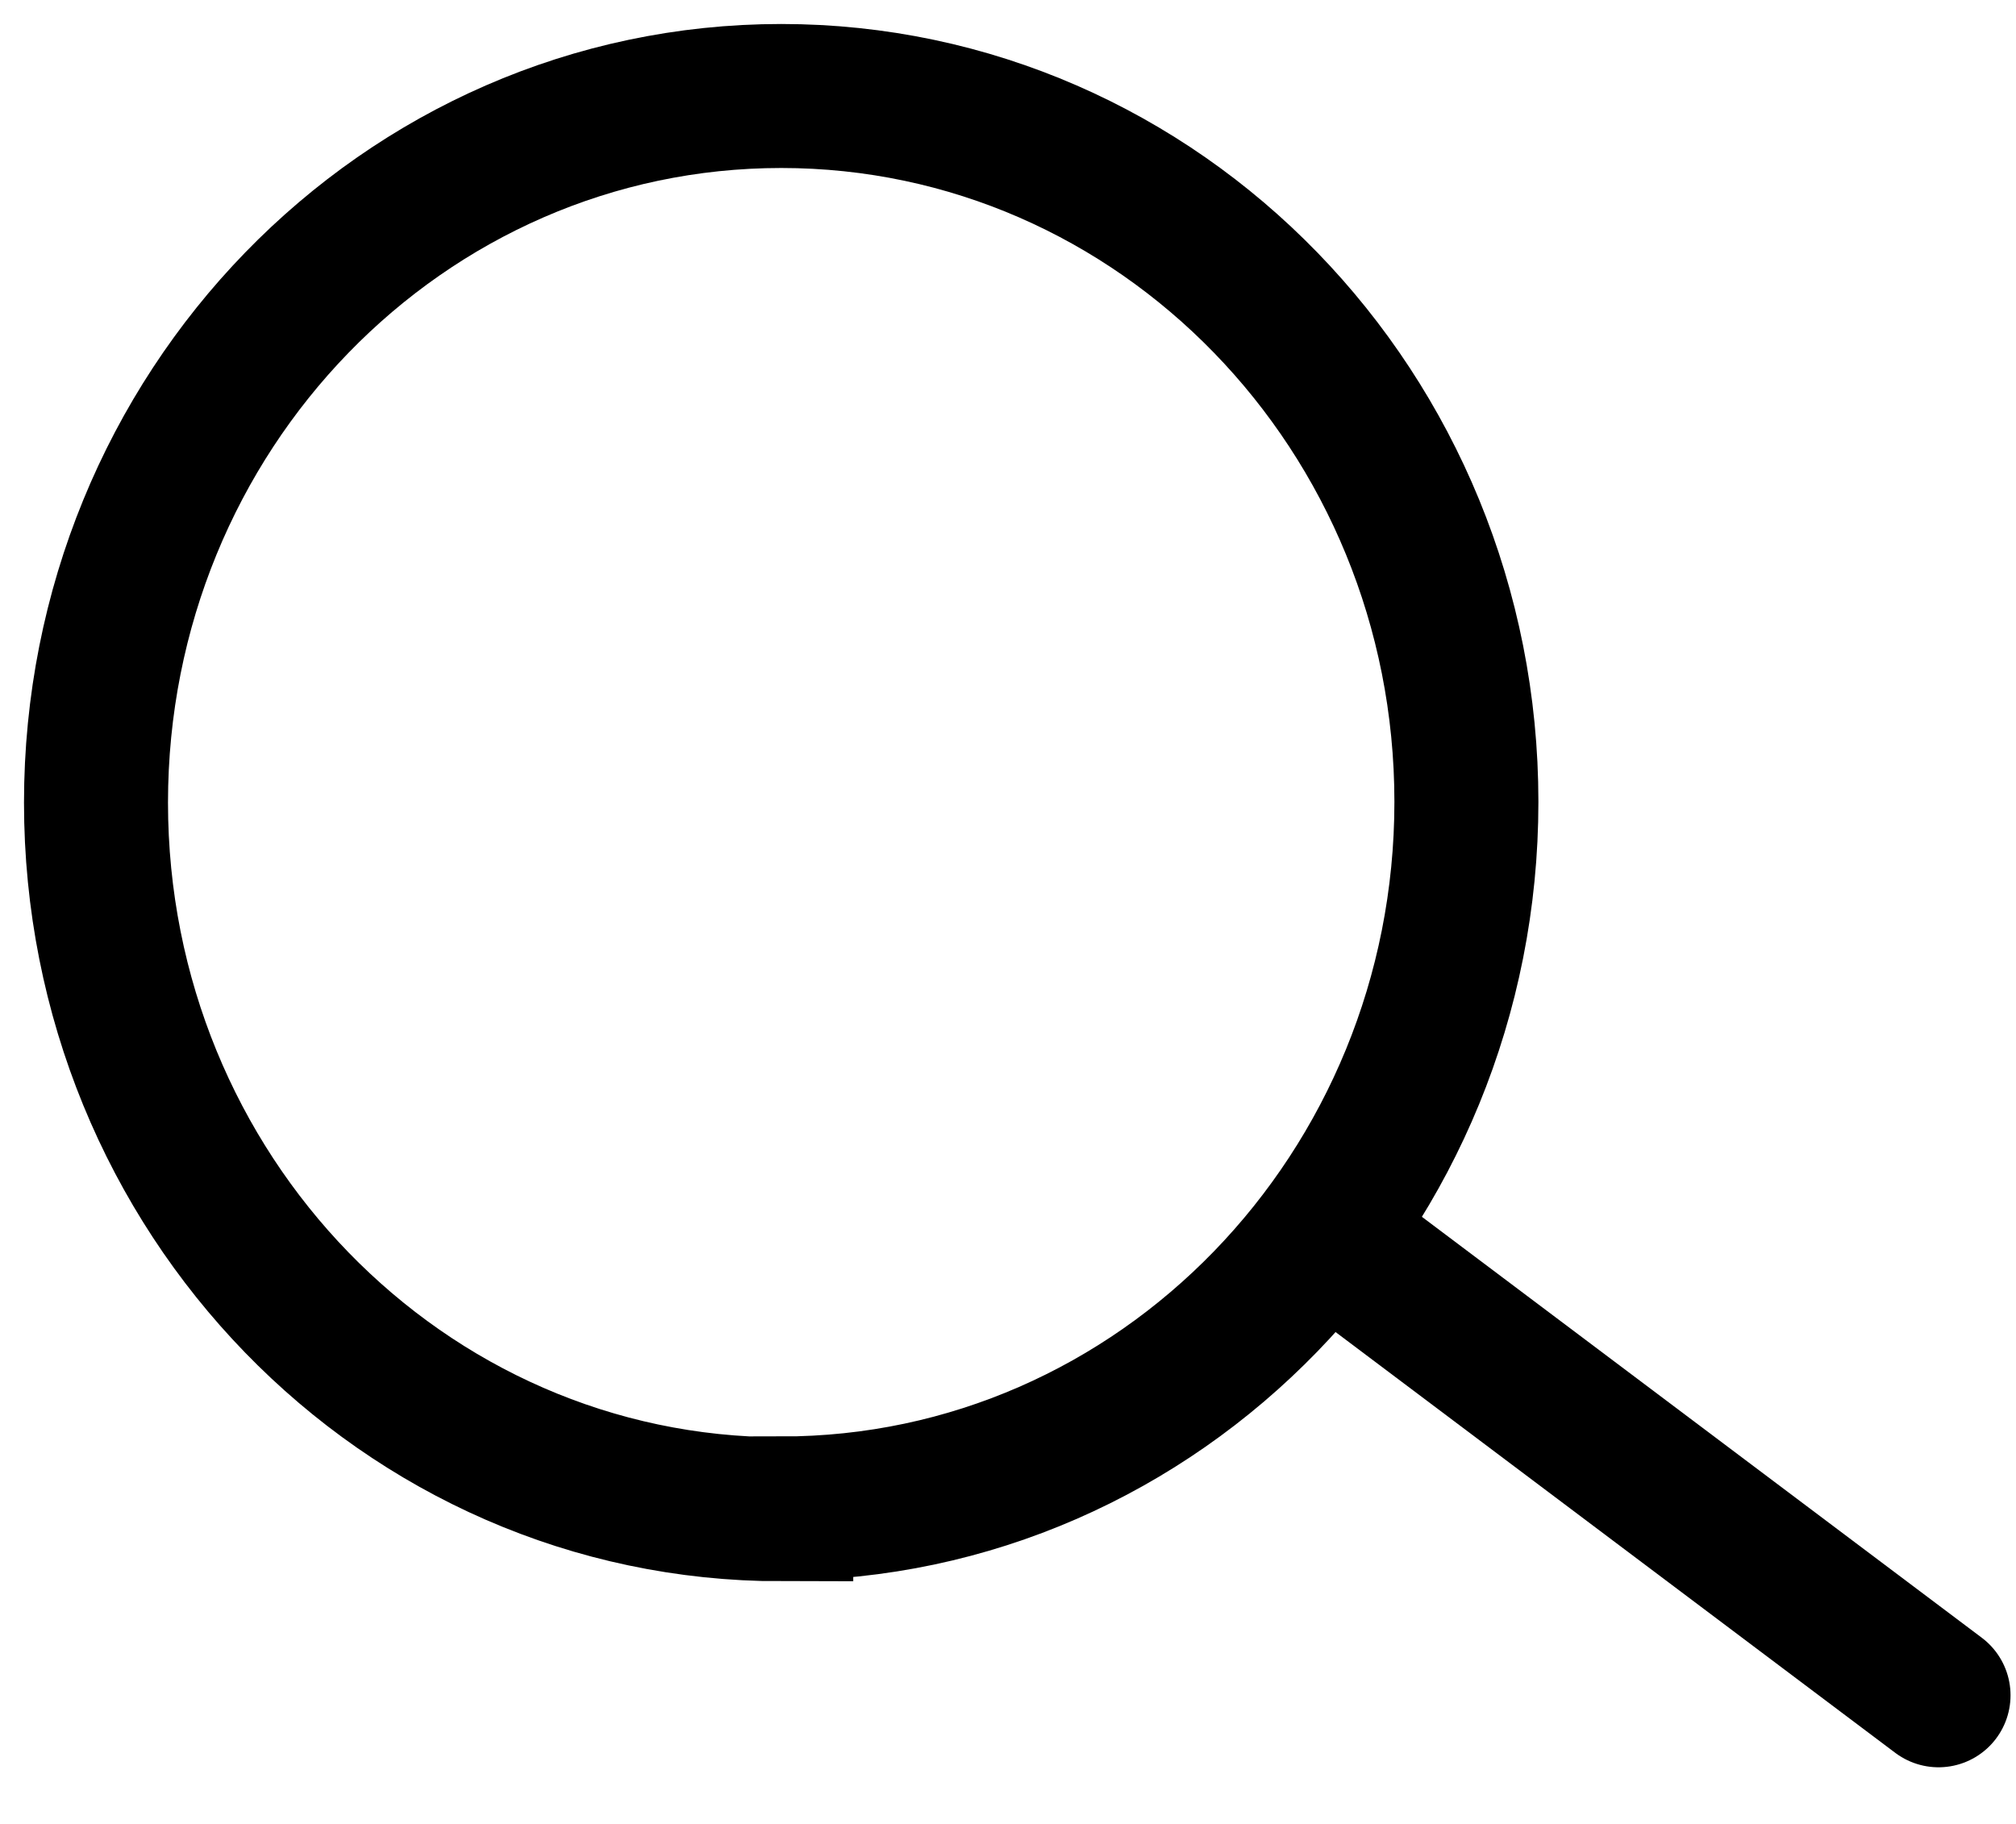 <svg width="21" height="19" viewBox="0 0 21 19" fill="none" xmlns="http://www.w3.org/2000/svg">
<path d="M8.138 15.714C12.078 15.714 15.275 12.416 15.275 8.353C15.275 4.289 12.078 1 8.138 1C4.198 1 1 4.289 1 8.361C1 12.432 4.198 15.722 8.138 15.722V15.714Z" stroke="black" stroke-width="1.5"/>
<path d="M14.209 13.161L20.193 17.66" stroke="black" stroke-width="1.5" stroke-linecap="round"/>
</svg>
